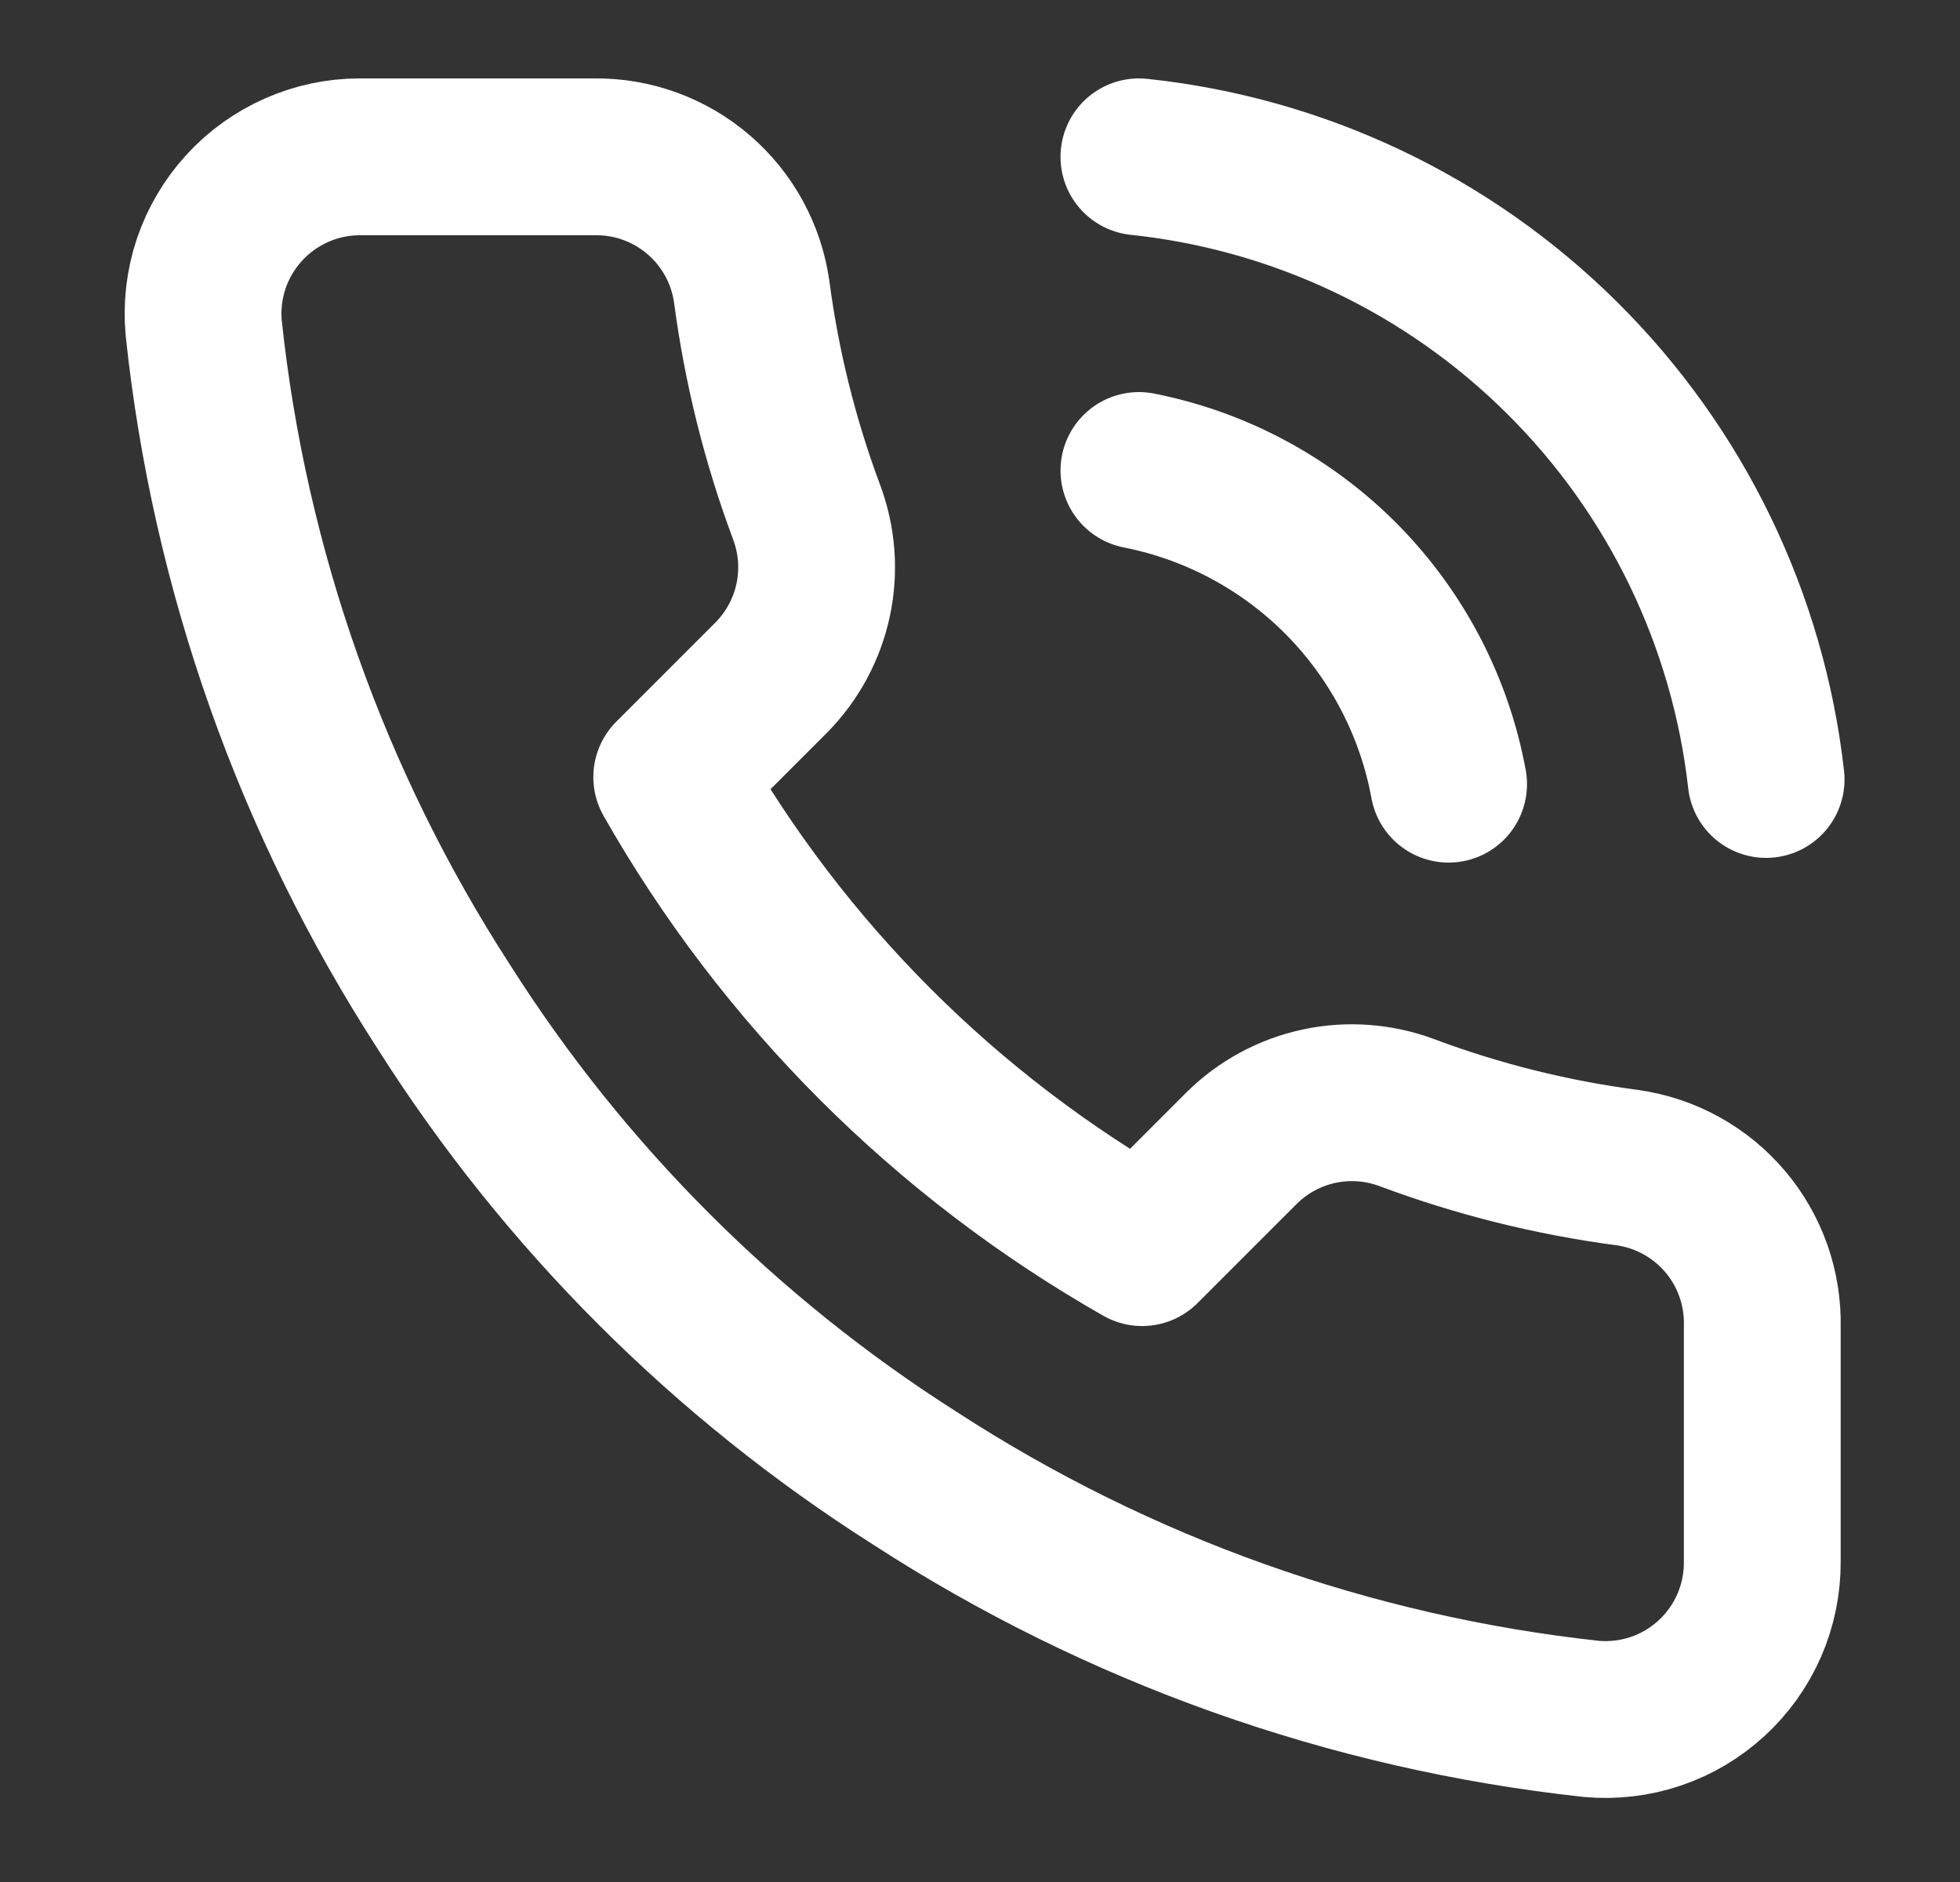 <svg width="25" height="24" viewBox="0 0 25 24" fill="none" xmlns="http://www.w3.org/2000/svg">
<rect x="0" y="0" width="25" height="24" fill="#333333" stroke="none"/>
<path d="M22.478 16.92V19.92C22.479 20.199 22.422 20.474 22.311 20.729C22.199 20.985 22.035 21.214 21.83 21.402C21.625 21.59 21.383 21.734 21.119 21.823C20.855 21.912 20.575 21.945 20.298 21.92C17.221 21.586 14.265 20.534 11.668 18.85C9.252 17.315 7.203 15.266 5.668 12.85C3.978 10.241 2.926 7.271 2.598 4.18C2.573 3.904 2.606 3.625 2.694 3.362C2.783 3.099 2.926 2.857 3.113 2.652C3.3 2.447 3.528 2.283 3.782 2.171C4.036 2.058 4.31 2 4.588 2H7.588C8.073 1.995 8.544 2.167 8.912 2.484C9.28 2.8 9.52 3.24 9.588 3.72C9.715 4.68 9.949 5.623 10.288 6.53C10.422 6.888 10.452 7.277 10.372 7.651C10.292 8.025 10.107 8.368 9.838 8.64L8.568 9.91C9.992 12.414 12.064 14.486 14.568 15.91L15.838 14.64C16.11 14.371 16.453 14.186 16.827 14.106C17.201 14.026 17.59 14.056 17.948 14.19C18.855 14.529 19.798 14.764 20.758 14.89C21.244 14.959 21.687 15.203 22.005 15.578C22.322 15.952 22.49 16.43 22.478 16.92Z" stroke="white" stroke-width="2" stroke-linecap="round" stroke-linejoin="round"/>
<path d="M14.527 2C16.566 2.215 18.47 3.119 19.924 4.563C21.379 6.006 22.297 7.903 22.527 9.94" stroke="white" stroke-width="2" stroke-linecap="round" stroke-linejoin="round"/>
<path d="M14.527 6C15.511 6.194 16.413 6.679 17.118 7.392C17.822 8.106 18.296 9.014 18.477 10" stroke="white" stroke-width="2" stroke-linecap="round" stroke-linejoin="round"/>
</svg>
